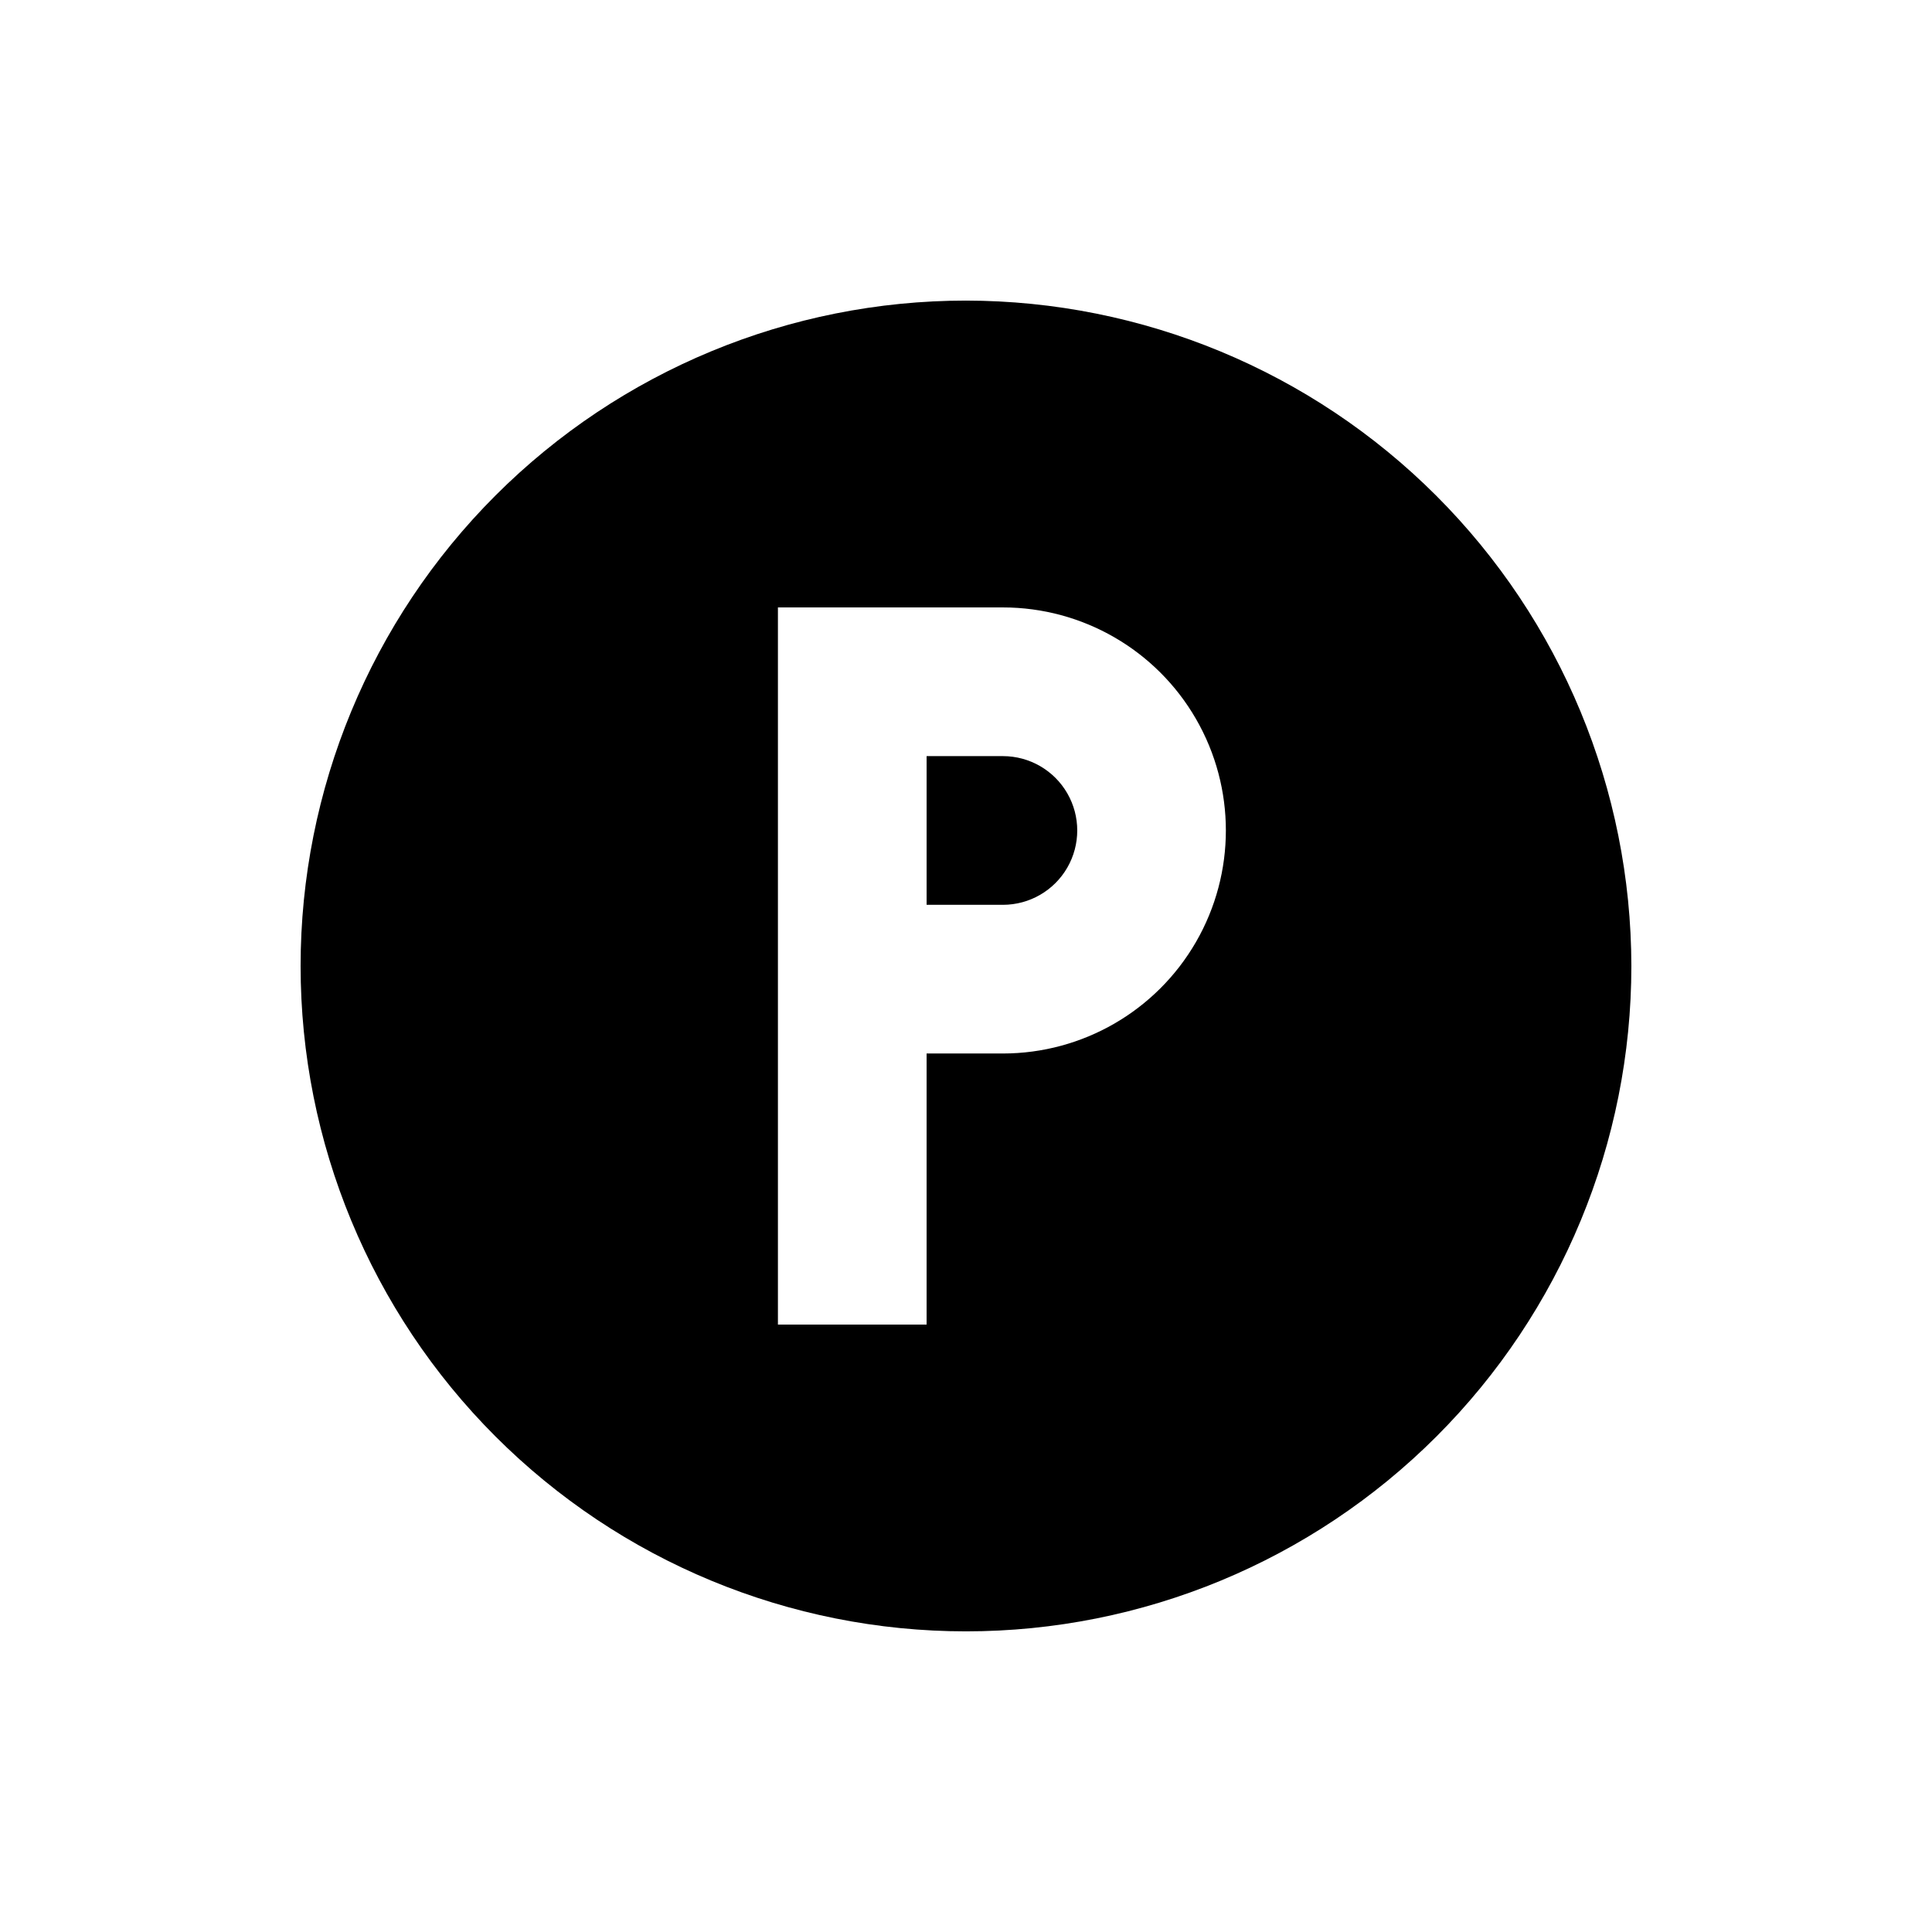 <?xml version="1.0" encoding="UTF-8"?>
<!-- Uploaded to: ICON Repo, www.iconrepo.com, Generator: ICON Repo Mixer Tools -->
<svg fill="#000000" width="800px" height="800px" version="1.1" viewBox="144 144 512 512" xmlns="http://www.w3.org/2000/svg">
 <g>
  <path d="m409.8 344.38h-20.238v39.406h20.238c7.035-0.008 13.531-3.766 17.047-9.859 3.512-6.09 3.512-13.594 0-19.688-3.516-6.094-10.012-9.852-17.047-9.859z"/>
  <path d="m400 223.66c-46.77 0-91.617 18.578-124.69 51.648s-51.648 77.918-51.648 124.69c0 46.766 18.578 91.617 51.648 124.68 33.07 33.07 77.918 51.648 124.69 51.648 46.766 0 91.617-18.578 124.68-51.648 33.07-33.066 51.648-77.918 51.648-124.68-0.055-46.75-18.648-91.57-51.707-124.63-33.055-33.059-77.875-51.652-124.62-51.707zm9.801 199.52-20.242 0.004v71.84h-39.402v-190.05h59.645-0.004c21.109 0.012 40.609 11.281 51.156 29.562 10.551 18.285 10.551 40.805 0 59.086-10.547 18.281-30.047 29.551-51.156 29.566z"/>
 </g>
</svg>